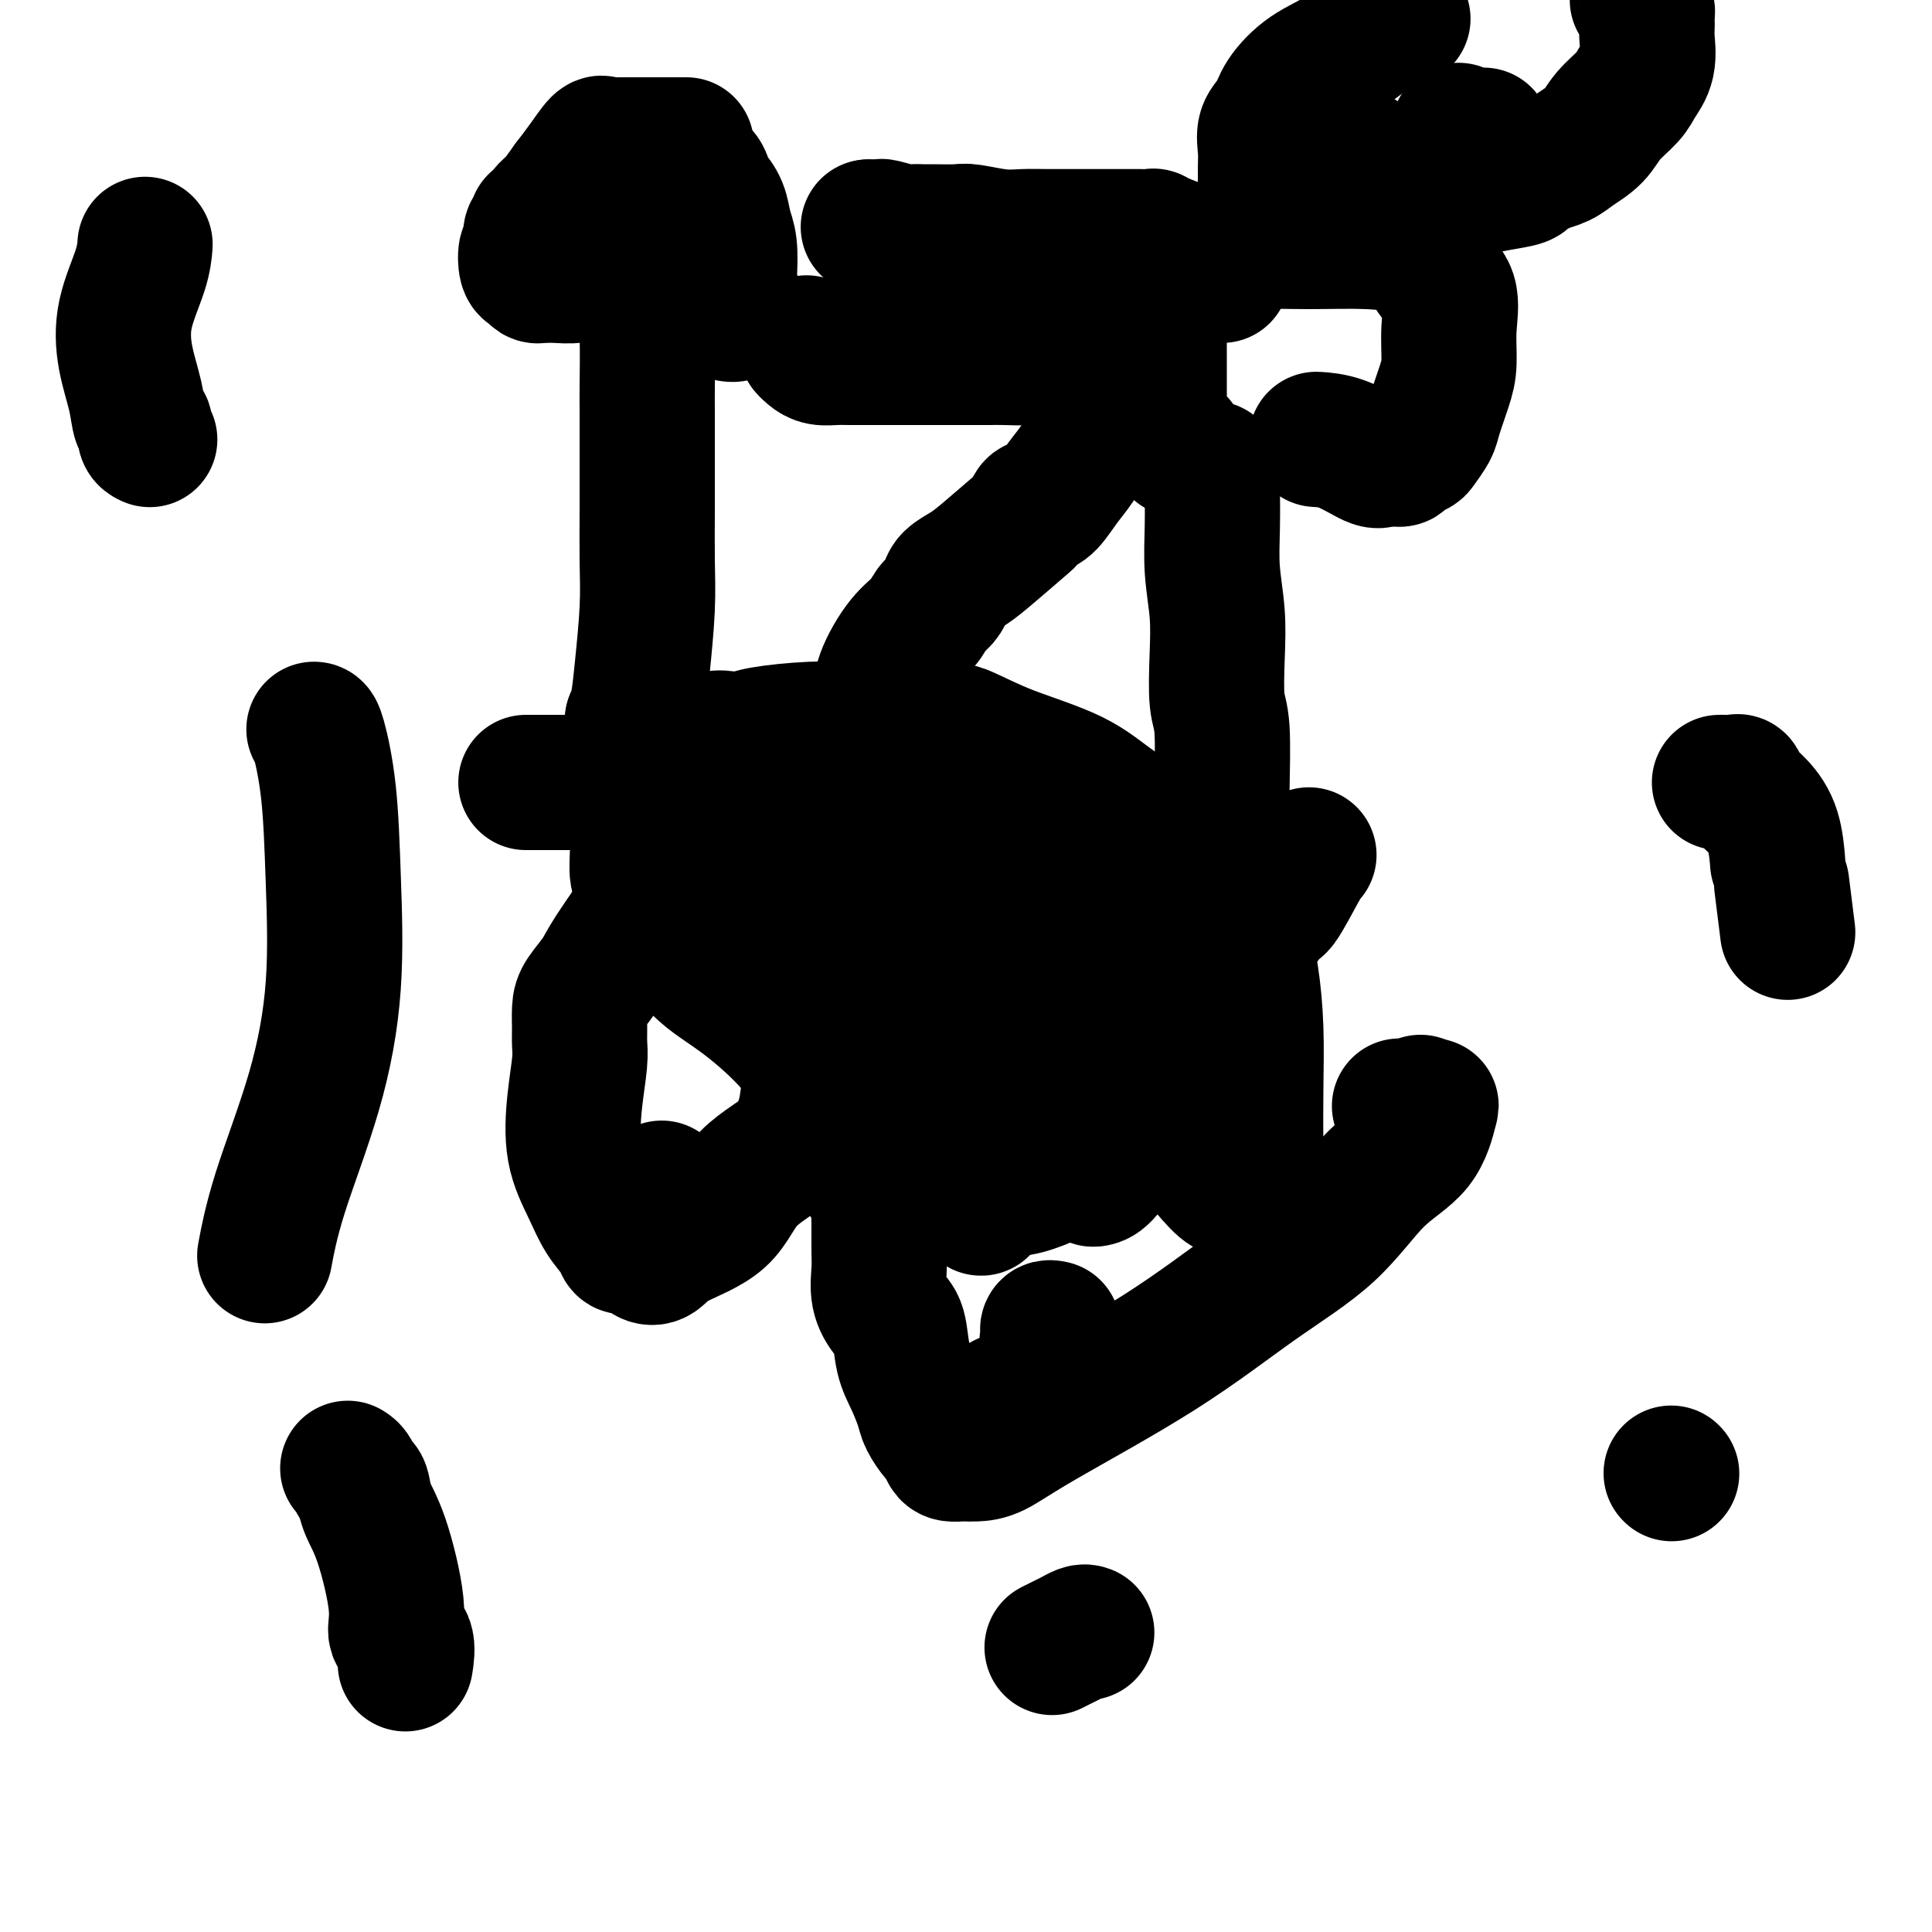 <svg viewBox='0 0 400 400' version='1.1' xmlns='http://www.w3.org/2000/svg' xmlns:xlink='http://www.w3.org/1999/xlink'><g fill='none' stroke='#000000' stroke-width='28' stroke-linecap='round' stroke-linejoin='round'><path d='M109,162c-0.102,0.000 -0.204,0.000 0,0c0.204,-0.000 0.714,-0.000 1,0c0.286,0.000 0.347,0.000 1,0c0.653,-0.000 1.899,-0.000 3,0c1.101,0.000 2.056,0.001 3,0c0.944,-0.001 1.876,-0.004 3,0c1.124,0.004 2.441,0.015 3,0c0.559,-0.015 0.361,-0.056 1,0c0.639,0.056 2.117,0.208 3,0c0.883,-0.208 1.172,-0.778 2,-1c0.828,-0.222 2.196,-0.097 3,0c0.804,0.097 1.046,0.166 1,0c-0.046,-0.166 -0.380,-0.565 0,-1c0.380,-0.435 1.473,-0.904 2,-1c0.527,-0.096 0.488,0.181 1,0c0.512,-0.181 1.577,-0.821 2,-1c0.423,-0.179 0.206,0.102 1,0c0.794,-0.102 2.600,-0.588 3,-1c0.400,-0.412 -0.605,-0.751 0,-1c0.605,-0.249 2.821,-0.409 4,-1c1.179,-0.591 1.323,-1.612 2,-2c0.677,-0.388 1.888,-0.142 3,0c1.112,0.142 2.124,0.182 3,0c0.876,-0.182 1.616,-0.585 4,-1c2.384,-0.415 6.411,-0.843 10,-1c3.589,-0.157 6.740,-0.045 10,0c3.260,0.045 6.630,0.022 10,0'/><path d='M188,151c8.542,-0.264 9.896,0.074 12,1c2.104,0.926 4.958,2.438 9,4c4.042,1.562 9.271,3.172 13,5c3.729,1.828 5.959,3.873 9,6c3.041,2.127 6.892,4.337 10,6c3.108,1.663 5.473,2.779 7,4c1.527,1.221 2.218,2.547 3,3c0.782,0.453 1.657,0.034 2,0c0.343,-0.034 0.155,0.318 0,1c-0.155,0.682 -0.276,1.696 0,3c0.276,1.304 0.951,2.898 2,5c1.049,2.102 2.473,4.710 3,7c0.527,2.290 0.156,4.261 0,6c-0.156,1.739 -0.098,3.247 0,5c0.098,1.753 0.234,3.753 0,5c-0.234,1.247 -0.840,1.742 -1,3c-0.160,1.258 0.124,3.278 0,4c-0.124,0.722 -0.656,0.147 -1,0c-0.344,-0.147 -0.500,0.134 -1,1c-0.500,0.866 -1.345,2.318 -2,3c-0.655,0.682 -1.121,0.592 -2,1c-0.879,0.408 -2.171,1.312 -3,2c-0.829,0.688 -1.195,1.161 -2,2c-0.805,0.839 -2.048,2.045 -3,3c-0.952,0.955 -1.611,1.659 -3,2c-1.389,0.341 -3.506,0.318 -5,1c-1.494,0.682 -2.364,2.068 -3,3c-0.636,0.932 -1.039,1.409 -2,2c-0.961,0.591 -2.481,1.295 -4,2'/><path d='M226,241c-5.483,3.541 -3.691,1.394 -4,1c-0.309,-0.394 -2.721,0.966 -5,2c-2.279,1.034 -4.426,1.742 -6,2c-1.574,0.258 -2.576,0.068 -3,0c-0.424,-0.068 -0.270,-0.012 -1,0c-0.730,0.012 -2.344,-0.020 -3,0c-0.656,0.020 -0.355,0.090 -1,0c-0.645,-0.090 -2.236,-0.341 -4,-1c-1.764,-0.659 -3.702,-1.727 -5,-3c-1.298,-1.273 -1.957,-2.753 -4,-4c-2.043,-1.247 -5.472,-2.262 -8,-4c-2.528,-1.738 -4.156,-4.200 -6,-6c-1.844,-1.800 -3.904,-2.939 -6,-5c-2.096,-2.061 -4.228,-5.045 -7,-8c-2.772,-2.955 -6.185,-5.879 -9,-8c-2.815,-2.121 -5.031,-3.437 -7,-5c-1.969,-1.563 -3.692,-3.373 -5,-5c-1.308,-1.627 -2.201,-3.073 -3,-4c-0.799,-0.927 -1.506,-1.337 -2,-2c-0.494,-0.663 -0.777,-1.578 -1,-2c-0.223,-0.422 -0.385,-0.349 -1,-1c-0.615,-0.651 -1.682,-2.025 -2,-3c-0.318,-0.975 0.114,-1.550 0,-2c-0.114,-0.450 -0.774,-0.775 -1,-2c-0.226,-1.225 -0.019,-3.350 0,-5c0.019,-1.650 -0.149,-2.824 1,-5c1.149,-2.176 3.614,-5.354 5,-7c1.386,-1.646 1.691,-1.761 2,-2c0.309,-0.239 0.622,-0.603 1,-1c0.378,-0.397 0.822,-0.828 1,-1c0.178,-0.172 0.089,-0.086 0,0'/><path d='M142,160c1.560,-1.583 0.958,-0.042 1,0c0.042,0.042 0.726,-1.417 1,-2c0.274,-0.583 0.137,-0.292 0,0'/><path d='M144,158c0.000,0.000 0.100,0.100 0.1,0.1'/><path d='M188,198c0.778,0.031 1.557,0.062 2,0c0.443,-0.062 0.551,-0.216 1,0c0.449,0.216 1.239,0.802 2,1c0.761,0.198 1.493,0.006 2,0c0.507,-0.006 0.788,0.173 1,0c0.212,-0.173 0.355,-0.698 1,-1c0.645,-0.302 1.791,-0.380 3,-1c1.209,-0.620 2.479,-1.782 4,-3c1.521,-1.218 3.292,-2.491 4,-3c0.708,-0.509 0.354,-0.255 0,0'/><path d='M210,190c0.452,-0.077 0.905,-0.155 1,0c0.095,0.155 -0.167,0.542 0,2c0.167,1.458 0.762,3.988 1,5c0.238,1.012 0.119,0.506 0,0'/><path d='M213,202c0.000,1.667 0.000,3.333 0,4c0.000,0.667 0.000,0.333 0,0'/><path d='M215,208c0.343,0.276 0.685,0.552 1,1c0.315,0.448 0.601,1.069 1,2c0.399,0.931 0.910,2.173 2,4c1.090,1.827 2.761,4.240 4,6c1.239,1.760 2.048,2.868 3,4c0.952,1.132 2.047,2.289 3,3c0.953,0.711 1.766,0.977 2,1c0.234,0.023 -0.109,-0.198 0,0c0.109,0.198 0.671,0.813 1,1c0.329,0.187 0.424,-0.055 1,0c0.576,0.055 1.632,0.406 2,1c0.368,0.594 0.046,1.430 0,1c-0.046,-0.430 0.184,-2.126 0,-4c-0.184,-1.874 -0.780,-3.928 -1,-6c-0.220,-2.072 -0.063,-4.164 0,-5c0.063,-0.836 0.031,-0.418 0,0'/><path d='M248,179c-0.126,-0.691 -0.251,-1.383 0,-2c0.251,-0.617 0.880,-1.160 2,0c1.120,1.160 2.731,4.023 4,7c1.269,2.977 2.196,6.070 3,9c0.804,2.930 1.484,5.698 2,9c0.516,3.302 0.867,7.137 1,11c0.133,3.863 0.047,7.752 0,12c-0.047,4.248 -0.054,8.855 0,12c0.054,3.145 0.170,4.828 0,6c-0.170,1.172 -0.625,1.833 -1,2c-0.375,0.167 -0.672,-0.161 -1,0c-0.328,0.161 -0.689,0.812 -1,1c-0.311,0.188 -0.571,-0.085 -1,0c-0.429,0.085 -1.027,0.528 -2,0c-0.973,-0.528 -2.323,-2.028 -4,-4c-1.677,-1.972 -3.682,-4.415 -6,-9c-2.318,-4.585 -4.948,-11.310 -6,-14c-1.052,-2.690 -0.526,-1.345 0,0'/><path d='M231,202c-2.196,-4.845 -4.393,-9.690 -6,-13c-1.607,-3.310 -2.625,-5.083 -3,-6c-0.375,-0.917 -0.107,-0.976 0,-1c0.107,-0.024 0.054,-0.012 0,0'/><path d='M222,182c-0.379,0.093 -0.759,0.186 -1,0c-0.241,-0.186 -0.344,-0.652 -1,2c-0.656,2.652 -1.865,8.421 -3,14c-1.135,5.579 -2.195,10.967 -4,17c-1.805,6.033 -4.356,12.712 -6,18c-1.644,5.288 -2.380,9.184 -3,12c-0.620,2.816 -1.123,4.552 -1,5c0.123,0.448 0.871,-0.392 1,-2c0.129,-1.608 -0.360,-3.983 7,-13c7.360,-9.017 22.571,-24.675 32,-34c9.429,-9.325 13.077,-12.318 16,-15c2.923,-2.682 5.121,-5.052 6,-6c0.879,-0.948 0.440,-0.474 0,0'/><path d='M271,177c-0.428,0.477 -0.857,0.954 -2,3c-1.143,2.046 -3.002,5.661 -4,7c-0.998,1.339 -1.136,0.401 -3,3c-1.864,2.599 -5.456,8.735 -10,16c-4.544,7.265 -10.041,15.658 -14,22c-3.959,6.342 -6.380,10.634 -8,13c-1.620,2.366 -2.440,2.805 -3,3c-0.560,0.195 -0.859,0.147 -1,0c-0.141,-0.147 -0.122,-0.394 0,-1c0.122,-0.606 0.348,-1.571 0,-2c-0.348,-0.429 -1.268,-0.321 -2,-3c-0.732,-2.679 -1.274,-8.144 -2,-12c-0.726,-3.856 -1.636,-6.102 -2,-7c-0.364,-0.898 -0.182,-0.449 0,0'/><path d='M213,197c-0.511,-5.444 -1.022,-10.889 -2,-15c-0.978,-4.111 -2.422,-6.889 -3,-8c-0.578,-1.111 -0.289,-0.556 0,0'/><path d='M166,235c-0.093,-0.593 -0.185,-1.187 0,-2c0.185,-0.813 0.648,-1.847 1,-4c0.352,-2.153 0.595,-5.426 2,-9c1.405,-3.574 3.973,-7.450 5,-9c1.027,-1.550 0.514,-0.775 0,0'/><path d='M178,206c0.453,-0.528 0.906,-1.056 2,-3c1.094,-1.944 2.829,-5.305 4,-7c1.171,-1.695 1.777,-1.726 2,-2c0.223,-0.274 0.064,-0.793 0,-1c-0.064,-0.207 -0.032,-0.104 0,0'/><path d='M186,193c0.777,-0.164 1.554,-0.329 2,1c0.446,1.329 0.563,4.150 2,8c1.437,3.850 4.196,8.728 6,14c1.804,5.272 2.653,10.938 4,15c1.347,4.062 3.193,6.521 4,9c0.807,2.479 0.576,4.980 1,6c0.424,1.020 1.504,0.560 2,0c0.496,-0.560 0.410,-1.218 0,-1c-0.410,0.218 -1.143,1.313 0,-3c1.143,-4.313 4.163,-14.035 6,-21c1.837,-6.965 2.492,-11.174 3,-14c0.508,-2.826 0.868,-4.268 1,-5c0.132,-0.732 0.035,-0.755 0,-1c-0.035,-0.245 -0.008,-0.713 0,-1c0.008,-0.287 -0.005,-0.392 0,-1c0.005,-0.608 0.027,-1.718 0,-2c-0.027,-0.282 -0.102,0.264 0,0c0.102,-0.264 0.381,-1.339 0,-2c-0.381,-0.661 -1.422,-0.909 -2,-1c-0.578,-0.091 -0.694,-0.024 -1,0c-0.306,0.024 -0.802,0.007 -1,0c-0.198,-0.007 -0.099,-0.003 0,0'/><path d='M213,194c-1.000,-0.342 -1.500,-0.696 -2,-1c-0.500,-0.304 -0.998,-0.556 -2,-1c-1.002,-0.444 -2.506,-1.079 -5,-3c-2.494,-1.921 -5.977,-5.128 -9,-8c-3.023,-2.872 -5.585,-5.410 -7,-7c-1.415,-1.590 -1.682,-2.233 -2,-3c-0.318,-0.767 -0.686,-1.659 -1,-2c-0.314,-0.341 -0.574,-0.132 -1,0c-0.426,0.132 -1.018,0.186 -2,1c-0.982,0.814 -2.354,2.387 -4,4c-1.646,1.613 -3.567,3.264 -5,5c-1.433,1.736 -2.378,3.555 -3,5c-0.622,1.445 -0.922,2.517 -2,4c-1.078,1.483 -2.935,3.378 -4,4c-1.065,0.622 -1.336,-0.030 -2,0c-0.664,0.030 -1.719,0.741 -2,1c-0.281,0.259 0.212,0.067 0,0c-0.212,-0.067 -1.129,-0.008 -2,0c-0.871,0.008 -1.696,-0.036 -2,0c-0.304,0.036 -0.087,0.153 0,0c0.087,-0.153 0.043,-0.577 0,-1'/><path d='M156,192c-1.371,-0.029 -0.798,-0.103 1,-2c1.798,-1.897 4.819,-5.619 7,-8c2.181,-2.381 3.520,-3.423 4,-4c0.480,-0.577 0.100,-0.691 0,-1c-0.100,-0.309 0.079,-0.815 0,-1c-0.079,-0.185 -0.417,-0.048 -1,0c-0.583,0.048 -1.412,0.009 -2,0c-0.588,-0.009 -0.936,0.012 -1,0c-0.064,-0.012 0.154,-0.056 0,0c-0.154,0.056 -0.680,0.211 -1,0c-0.320,-0.211 -0.432,-0.788 -1,-1c-0.568,-0.212 -1.591,-0.061 -2,0c-0.409,0.061 -0.205,0.030 0,0'/><path d='M160,175c-1.405,-0.464 -0.917,-0.125 -1,0c-0.083,0.125 -0.738,0.036 -1,0c-0.262,-0.036 -0.131,-0.018 0,0'/><path d='M158,175c-0.833,-0.417 -1.667,-0.833 -2,-1c-0.333,-0.167 -0.167,-0.083 0,0'/><path d='M137,34c-0.014,0.372 -0.028,0.744 0,1c0.028,0.256 0.099,0.396 0,2c-0.099,1.604 -0.366,4.671 -1,8c-0.634,3.329 -1.634,6.919 -2,11c-0.366,4.081 -0.098,8.651 0,13c0.098,4.349 0.026,8.475 0,11c-0.026,2.525 -0.007,3.447 0,5c0.007,1.553 0.002,3.735 0,5c-0.002,1.265 0.000,1.613 0,3c-0.000,1.387 -0.003,3.814 0,6c0.003,2.186 0.012,4.132 0,7c-0.012,2.868 -0.045,6.657 0,10c0.045,3.343 0.170,6.241 0,10c-0.170,3.759 -0.633,8.379 -1,12c-0.367,3.621 -0.637,6.244 -1,8c-0.363,1.756 -0.818,2.645 -1,3c-0.182,0.355 -0.091,0.178 0,0'/><path d='M131,149c0.000,0.000 0.100,0.100 0.1,0.1'/><path d='M142,30c0.087,-0.000 0.174,-0.000 0,0c-0.174,0.000 -0.609,0.000 -1,0c-0.391,-0.000 -0.738,-0.000 -1,0c-0.262,0.000 -0.437,0.000 -1,0c-0.563,-0.000 -1.512,-0.000 -2,0c-0.488,0.000 -0.515,0.000 -1,0c-0.485,-0.000 -1.429,-0.000 -2,0c-0.571,0.000 -0.769,0.000 -1,0c-0.231,-0.000 -0.496,-0.000 -1,0c-0.504,0.000 -1.249,0.001 -2,0c-0.751,-0.001 -1.509,-0.003 -2,0c-0.491,0.003 -0.715,0.013 -1,0c-0.285,-0.013 -0.632,-0.048 -1,0c-0.368,0.048 -0.759,0.178 -1,0c-0.241,-0.178 -0.334,-0.663 -1,0c-0.666,0.663 -1.905,2.475 -3,4c-1.095,1.525 -2.048,2.762 -3,4'/><path d='M118,38c-1.498,2.056 -2.243,3.195 -3,4c-0.757,0.805 -1.527,1.276 -2,2c-0.473,0.724 -0.649,1.702 -1,2c-0.351,0.298 -0.878,-0.084 -1,0c-0.122,0.084 0.160,0.632 0,1c-0.160,0.368 -0.762,0.554 -1,1c-0.238,0.446 -0.113,1.152 0,2c0.113,0.848 0.215,1.839 0,2c-0.215,0.161 -0.748,-0.507 -1,0c-0.252,0.507 -0.222,2.188 0,3c0.222,0.812 0.638,0.753 1,1c0.362,0.247 0.671,0.799 1,1c0.329,0.201 0.676,0.050 1,0c0.324,-0.050 0.623,0.000 1,0c0.377,-0.000 0.833,-0.052 2,0c1.167,0.052 3.045,0.206 4,0c0.955,-0.206 0.987,-0.773 1,-1c0.013,-0.227 0.006,-0.113 0,0'/><path d='M121,55c-0.280,0.393 -0.560,0.786 0,0c0.560,-0.786 1.958,-2.750 3,-4c1.042,-1.250 1.726,-1.786 2,-2c0.274,-0.214 0.137,-0.107 0,0'/><path d='M141,35c0.439,-0.109 0.878,-0.219 1,0c0.122,0.219 -0.073,0.766 0,1c0.073,0.234 0.414,0.155 1,0c0.586,-0.155 1.418,-0.387 2,0c0.582,0.387 0.915,1.394 1,2c0.085,0.606 -0.079,0.810 0,1c0.079,0.190 0.400,0.367 1,1c0.600,0.633 1.480,1.721 2,3c0.520,1.279 0.679,2.748 1,4c0.321,1.252 0.804,2.286 1,4c0.196,1.714 0.105,4.108 0,6c-0.105,1.892 -0.223,3.281 0,4c0.223,0.719 0.788,0.767 1,1c0.212,0.233 0.071,0.651 0,1c-0.071,0.349 -0.070,0.630 0,1c0.070,0.370 0.211,0.830 0,1c-0.211,0.170 -0.775,0.048 -1,0c-0.225,-0.048 -0.113,-0.024 0,0'/><path d='M137,183c-0.782,0.210 -1.565,0.419 -2,1c-0.435,0.581 -0.523,1.533 -2,4c-1.477,2.467 -4.343,6.449 -6,9c-1.657,2.551 -2.104,3.669 -3,5c-0.896,1.331 -2.239,2.874 -3,4c-0.761,1.126 -0.939,1.837 -1,3c-0.061,1.163 -0.005,2.780 0,4c0.005,1.220 -0.042,2.043 0,3c0.042,0.957 0.174,2.047 0,4c-0.174,1.953 -0.653,4.767 -1,8c-0.347,3.233 -0.563,6.884 0,10c0.563,3.116 1.905,5.696 3,8c1.095,2.304 1.943,4.330 3,6c1.057,1.670 2.325,2.984 3,4c0.675,1.016 0.759,1.735 1,2c0.241,0.265 0.639,0.075 1,0c0.361,-0.075 0.685,-0.035 1,0c0.315,0.035 0.623,0.065 1,0c0.377,-0.065 0.825,-0.226 1,0c0.175,0.226 0.078,0.837 0,1c-0.078,0.163 -0.138,-0.123 0,0c0.138,0.123 0.475,0.653 1,1c0.525,0.347 1.240,0.510 2,0c0.760,-0.510 1.566,-1.695 4,-3c2.434,-1.305 6.498,-2.731 9,-5c2.502,-2.269 3.444,-5.381 6,-8c2.556,-2.619 6.726,-4.743 9,-7c2.274,-2.257 2.651,-4.646 3,-6c0.349,-1.354 0.671,-1.673 1,-2c0.329,-0.327 0.664,-0.664 1,-1'/><path d='M169,228c3.215,-4.182 1.254,-2.636 1,-3c-0.254,-0.364 1.201,-2.636 2,-4c0.799,-1.364 0.943,-1.818 1,-2c0.057,-0.182 0.029,-0.091 0,0'/><path d='M180,245c0.309,0.482 0.619,0.964 1,1c0.381,0.036 0.835,-0.376 1,0c0.165,0.376 0.043,1.538 0,3c-0.043,1.462 -0.006,3.225 0,5c0.006,1.775 -0.020,3.564 0,5c0.020,1.436 0.084,2.519 0,4c-0.084,1.481 -0.318,3.360 0,5c0.318,1.640 1.188,3.041 2,4c0.812,0.959 1.564,1.477 2,3c0.436,1.523 0.554,4.051 1,6c0.446,1.949 1.219,3.319 2,5c0.781,1.681 1.572,3.672 2,5c0.428,1.328 0.495,1.992 1,3c0.505,1.008 1.449,2.361 2,3c0.551,0.639 0.711,0.563 1,1c0.289,0.437 0.709,1.385 1,2c0.291,0.615 0.452,0.896 1,1c0.548,0.104 1.481,0.030 2,0c0.519,-0.030 0.622,-0.017 1,0c0.378,0.017 1.031,0.038 2,0c0.969,-0.038 2.255,-0.136 4,-1c1.745,-0.864 3.951,-2.495 10,-6c6.049,-3.505 15.942,-8.885 24,-14c8.058,-5.115 14.282,-9.967 20,-14c5.718,-4.033 10.931,-7.249 15,-11c4.069,-3.751 6.994,-8.038 10,-11c3.006,-2.962 6.095,-4.598 8,-7c1.905,-2.402 2.628,-5.570 3,-7c0.372,-1.430 0.392,-1.123 0,-1c-0.392,0.123 -1.196,0.061 -2,0'/><path d='M294,229c0.167,-1.333 0.083,-0.667 0,0'/><path d='M293,229c-1.250,0.000 -2.500,0.000 -3,0c-0.500,0.000 -0.250,0.000 0,0'/><path d='M218,275c-0.418,-0.088 -0.837,-0.177 -1,0c-0.163,0.177 -0.071,0.619 0,1c0.071,0.381 0.122,0.700 0,1c-0.122,0.300 -0.418,0.581 0,2c0.418,1.419 1.548,3.977 2,5c0.452,1.023 0.226,0.512 0,0'/><path d='M208,290c0.000,0.000 0.000,0.000 0,0c0.000,0.000 0.000,0.000 0,0'/><path d='M137,246c0.000,0.000 0.100,0.100 0.1,0.1'/><path d='M233,87c-0.305,0.001 -0.610,0.002 -1,0c-0.390,-0.002 -0.866,-0.008 -1,0c-0.134,0.008 0.074,0.028 0,0c-0.074,-0.028 -0.431,-0.105 -1,0c-0.569,0.105 -1.349,0.392 -2,1c-0.651,0.608 -1.172,1.536 -2,3c-0.828,1.464 -1.962,3.462 -3,5c-1.038,1.538 -1.980,2.615 -3,4c-1.020,1.385 -2.117,3.077 -3,4c-0.883,0.923 -1.552,1.076 -2,1c-0.448,-0.076 -0.675,-0.382 -1,0c-0.325,0.382 -0.749,1.453 -1,2c-0.251,0.547 -0.330,0.569 -2,2c-1.670,1.431 -4.933,4.270 -7,6c-2.067,1.730 -2.938,2.349 -4,3c-1.062,0.651 -2.313,1.332 -3,2c-0.687,0.668 -0.808,1.323 -1,2c-0.192,0.677 -0.454,1.377 -1,2c-0.546,0.623 -1.375,1.170 -2,2c-0.625,0.830 -1.047,1.942 -2,3c-0.953,1.058 -2.437,2.063 -4,4c-1.563,1.937 -3.203,4.806 -4,7c-0.797,2.194 -0.750,3.712 -1,5c-0.250,1.288 -0.798,2.347 -1,3c-0.202,0.653 -0.058,0.901 0,1c0.058,0.099 0.029,0.050 0,0'/><path d='M181,149c0.000,0.000 0.100,0.100 0.1,0.1'/><path d='M251,97c-0.001,0.320 -0.001,0.641 0,1c0.001,0.359 0.004,0.757 0,1c-0.004,0.243 -0.015,0.332 0,2c0.015,1.668 0.056,4.915 0,8c-0.056,3.085 -0.207,6.008 0,9c0.207,2.992 0.773,6.053 1,9c0.227,2.947 0.113,5.781 0,9c-0.113,3.219 -0.227,6.825 0,9c0.227,2.175 0.793,2.919 1,6c0.207,3.081 0.054,8.499 0,12c-0.054,3.501 -0.011,5.085 0,6c0.011,0.915 -0.011,1.159 0,2c0.011,0.841 0.054,2.277 0,3c-0.054,0.723 -0.207,0.733 0,1c0.207,0.267 0.773,0.791 1,1c0.227,0.209 0.113,0.105 0,0'/><path d='M244,93c0.061,-0.321 0.121,-0.641 0,-1c-0.121,-0.359 -0.425,-0.755 -1,-1c-0.575,-0.245 -1.422,-0.337 -2,-1c-0.578,-0.663 -0.887,-1.895 -1,-3c-0.113,-1.105 -0.030,-2.083 0,-3c0.030,-0.917 0.008,-1.773 0,-3c-0.008,-1.227 -0.002,-2.824 0,-4c0.002,-1.176 0.001,-1.932 0,-3c-0.001,-1.068 -0.000,-2.448 0,-3c0.000,-0.552 0.000,-0.276 0,0'/><path d='M242,61c-0.385,-1.270 -0.770,-2.539 0,-4c0.770,-1.461 2.694,-3.113 4,-4c1.306,-0.887 1.992,-1.008 2,-1c0.008,0.008 -0.662,0.145 0,0c0.662,-0.145 2.656,-0.572 5,-1c2.344,-0.428 5.038,-0.857 8,-1c2.962,-0.143 6.191,0.000 10,0c3.809,-0.000 8.196,-0.144 12,0c3.804,0.144 7.024,0.577 9,1c1.976,0.423 2.707,0.835 3,1c0.293,0.165 0.146,0.082 0,0'/><path d='M297,55c-0.341,0.556 -0.682,1.111 0,2c0.682,0.889 2.386,2.111 3,4c0.614,1.889 0.138,4.444 0,7c-0.138,2.556 0.061,5.112 0,7c-0.061,1.888 -0.382,3.108 -1,5c-0.618,1.892 -1.531,4.457 -2,6c-0.469,1.543 -0.493,2.063 -1,3c-0.507,0.937 -1.498,2.289 -2,3c-0.502,0.711 -0.517,0.779 -1,1c-0.483,0.221 -1.436,0.595 -2,1c-0.564,0.405 -0.739,0.840 -1,1c-0.261,0.160 -0.609,0.043 -1,0c-0.391,-0.043 -0.826,-0.012 -1,0c-0.174,0.012 -0.087,0.006 0,0'/><path d='M286,95c-0.315,0.310 -0.631,0.619 -2,0c-1.369,-0.619 -3.792,-2.167 -6,-3c-2.208,-0.833 -4.202,-0.952 -5,-1c-0.798,-0.048 -0.399,-0.024 0,0'/><path d='M253,57c-0.324,0.012 -0.648,0.025 -1,0c-0.352,-0.025 -0.732,-0.087 -1,0c-0.268,0.087 -0.424,0.322 -1,0c-0.576,-0.322 -1.573,-1.201 -2,-2c-0.427,-0.799 -0.285,-1.520 -1,-2c-0.715,-0.480 -2.286,-0.721 -3,-1c-0.714,-0.279 -0.572,-0.597 -1,-1c-0.428,-0.403 -1.427,-0.893 -2,-1c-0.573,-0.107 -0.719,0.167 -1,0c-0.281,-0.167 -0.697,-0.777 -1,-1c-0.303,-0.223 -0.492,-0.060 -1,0c-0.508,0.060 -1.335,0.016 -2,0c-0.665,-0.016 -1.168,-0.003 -3,0c-1.832,0.003 -4.991,-0.003 -8,0c-3.009,0.003 -5.867,0.015 -8,0c-2.133,-0.015 -3.541,-0.057 -5,0c-1.459,0.057 -2.967,0.211 -5,0c-2.033,-0.211 -4.590,-0.789 -6,-1c-1.410,-0.211 -1.674,-0.056 -3,0c-1.326,0.056 -3.715,0.011 -5,0c-1.285,-0.011 -1.467,0.011 -2,0c-0.533,-0.011 -1.418,-0.056 -2,0c-0.582,0.056 -0.860,0.211 -2,0c-1.140,-0.211 -3.141,-0.789 -4,-1c-0.859,-0.211 -0.578,-0.057 -1,0c-0.422,0.057 -1.549,0.016 -2,0c-0.451,-0.016 -0.225,-0.008 0,0'/><path d='M180,47c0.000,0.000 0.100,0.100 0.1,0.1'/><path d='M218,71c-0.764,0.445 -1.527,0.890 -2,1c-0.473,0.110 -0.655,-0.114 -1,0c-0.345,0.114 -0.853,0.566 -1,1c-0.147,0.434 0.069,0.848 -1,1c-1.069,0.152 -3.422,0.041 -5,0c-1.578,-0.041 -2.383,-0.011 -3,0c-0.617,0.011 -1.048,0.003 -2,0c-0.952,-0.003 -2.424,-0.001 -4,0c-1.576,0.001 -3.254,0.000 -5,0c-1.746,-0.000 -3.559,-0.000 -5,0c-1.441,0.000 -2.511,0.001 -4,0c-1.489,-0.001 -3.397,-0.003 -5,0c-1.603,0.003 -2.903,0.011 -4,0c-1.097,-0.011 -1.993,-0.042 -3,0c-1.007,0.042 -2.126,0.155 -3,0c-0.874,-0.155 -1.505,-0.580 -2,-1c-0.495,-0.420 -0.856,-0.834 -1,-1c-0.144,-0.166 -0.072,-0.083 0,0'/><path d='M167,72c0.000,-0.417 0.000,-0.833 0,-1c0.000,-0.167 0.000,-0.083 0,0'/><path d='M268,43c0.241,-0.426 0.482,-0.853 0,-1c-0.482,-0.147 -1.688,-0.015 -2,0c-0.312,0.015 0.270,-0.089 0,0c-0.270,0.089 -1.393,0.369 -2,0c-0.607,-0.369 -0.698,-1.389 -1,-2c-0.302,-0.611 -0.815,-0.814 -1,-1c-0.185,-0.186 -0.043,-0.356 0,-1c0.043,-0.644 -0.013,-1.763 0,-3c0.013,-1.237 0.094,-2.592 0,-4c-0.094,-1.408 -0.362,-2.867 0,-4c0.362,-1.133 1.354,-1.938 2,-3c0.646,-1.062 0.944,-2.379 2,-4c1.056,-1.621 2.869,-3.545 5,-5c2.131,-1.455 4.582,-2.442 7,-4c2.418,-1.558 4.805,-3.689 7,-5c2.195,-1.311 4.199,-1.803 5,-2c0.801,-0.197 0.401,-0.098 0,0'/><path d='M339,0c0.309,0.335 0.619,0.671 1,1c0.381,0.329 0.834,0.652 1,1c0.166,0.348 0.046,0.722 0,1c-0.046,0.278 -0.019,0.462 0,1c0.019,0.538 0.029,1.431 0,2c-0.029,0.569 -0.098,0.816 0,2c0.098,1.184 0.362,3.307 0,5c-0.362,1.693 -1.350,2.957 -2,4c-0.650,1.043 -0.963,1.866 -2,3c-1.037,1.134 -2.797,2.581 -4,4c-1.203,1.419 -1.848,2.810 -3,4c-1.152,1.190 -2.812,2.178 -4,3c-1.188,0.822 -1.905,1.477 -3,2c-1.095,0.523 -2.567,0.914 -3,1c-0.433,0.086 0.172,-0.132 0,0c-0.172,0.132 -1.120,0.614 -2,1c-0.880,0.386 -1.692,0.677 -2,1c-0.308,0.323 -0.114,0.679 -1,1c-0.886,0.321 -2.853,0.608 -5,1c-2.147,0.392 -4.474,0.890 -6,1c-1.526,0.110 -2.250,-0.167 -3,0c-0.750,0.167 -1.526,0.778 -2,1c-0.474,0.222 -0.646,0.056 -1,0c-0.354,-0.056 -0.890,-0.001 -1,0c-0.110,0.001 0.208,-0.051 -1,0c-1.208,0.051 -3.941,0.206 -6,0c-2.059,-0.206 -3.446,-0.773 -4,-1c-0.554,-0.227 -0.277,-0.113 0,0'/><path d='M284,36c-0.833,-1.250 -1.667,-2.500 -2,-3c-0.333,-0.500 -0.167,-0.250 0,0'/><path d='M302,27c-0.069,0.423 -0.137,0.845 0,1c0.137,0.155 0.480,0.041 1,0c0.520,-0.041 1.217,-0.011 2,0c0.783,0.011 1.652,0.003 2,0c0.348,-0.003 0.174,-0.002 0,0'/><path d='M346,305c0.000,0.000 0.100,0.100 0.1,0.1'/><path d='M225,338c-0.241,-0.091 -0.482,-0.182 -1,0c-0.518,0.182 -1.314,0.636 -2,1c-0.686,0.364 -1.262,0.636 -2,1c-0.738,0.364 -1.640,0.818 -2,1c-0.360,0.182 -0.180,0.091 0,0'/><path d='M356,162c0.223,-0.012 0.447,-0.023 1,0c0.553,0.023 1.437,0.082 2,0c0.563,-0.082 0.806,-0.305 1,0c0.194,0.305 0.339,1.137 1,2c0.661,0.863 1.837,1.757 3,3c1.163,1.243 2.313,2.835 3,5c0.687,2.165 0.911,4.904 1,6c0.089,1.096 0.045,0.548 0,0'/><path d='M369,184c-0.111,-0.889 -0.222,-1.778 0,0c0.222,1.778 0.778,6.222 1,8c0.222,1.778 0.111,0.889 0,0'/><path d='M65,151c0.221,0.004 0.443,0.009 1,2c0.557,1.991 1.450,5.969 2,11c0.550,5.031 0.757,11.115 1,18c0.243,6.885 0.524,14.571 0,22c-0.524,7.429 -1.852,14.599 -4,22c-2.148,7.401 -5.117,15.031 -7,21c-1.883,5.969 -2.681,10.277 -3,12c-0.319,1.723 -0.160,0.862 0,0'/><path d='M72,304c0.336,0.203 0.673,0.405 1,1c0.327,0.595 0.646,1.582 1,2c0.354,0.418 0.744,0.266 1,1c0.256,0.734 0.377,2.354 1,4c0.623,1.646 1.746,3.317 3,7c1.254,3.683 2.637,9.376 3,13c0.363,3.624 -0.294,5.177 0,6c0.294,0.823 1.541,0.914 2,2c0.459,1.086 0.131,3.167 0,4c-0.131,0.833 -0.066,0.416 0,0'/><path d='M31,91c-0.449,-0.199 -0.898,-0.398 -1,-1c-0.102,-0.602 0.142,-1.605 0,-2c-0.142,-0.395 -0.669,-0.180 -1,-1c-0.331,-0.820 -0.467,-2.676 -1,-5c-0.533,-2.324 -1.463,-5.117 -2,-8c-0.537,-2.883 -0.680,-5.855 0,-9c0.680,-3.145 2.183,-6.462 3,-9c0.817,-2.538 0.948,-4.297 1,-5c0.052,-0.703 0.026,-0.352 0,0'/></g>
</svg>